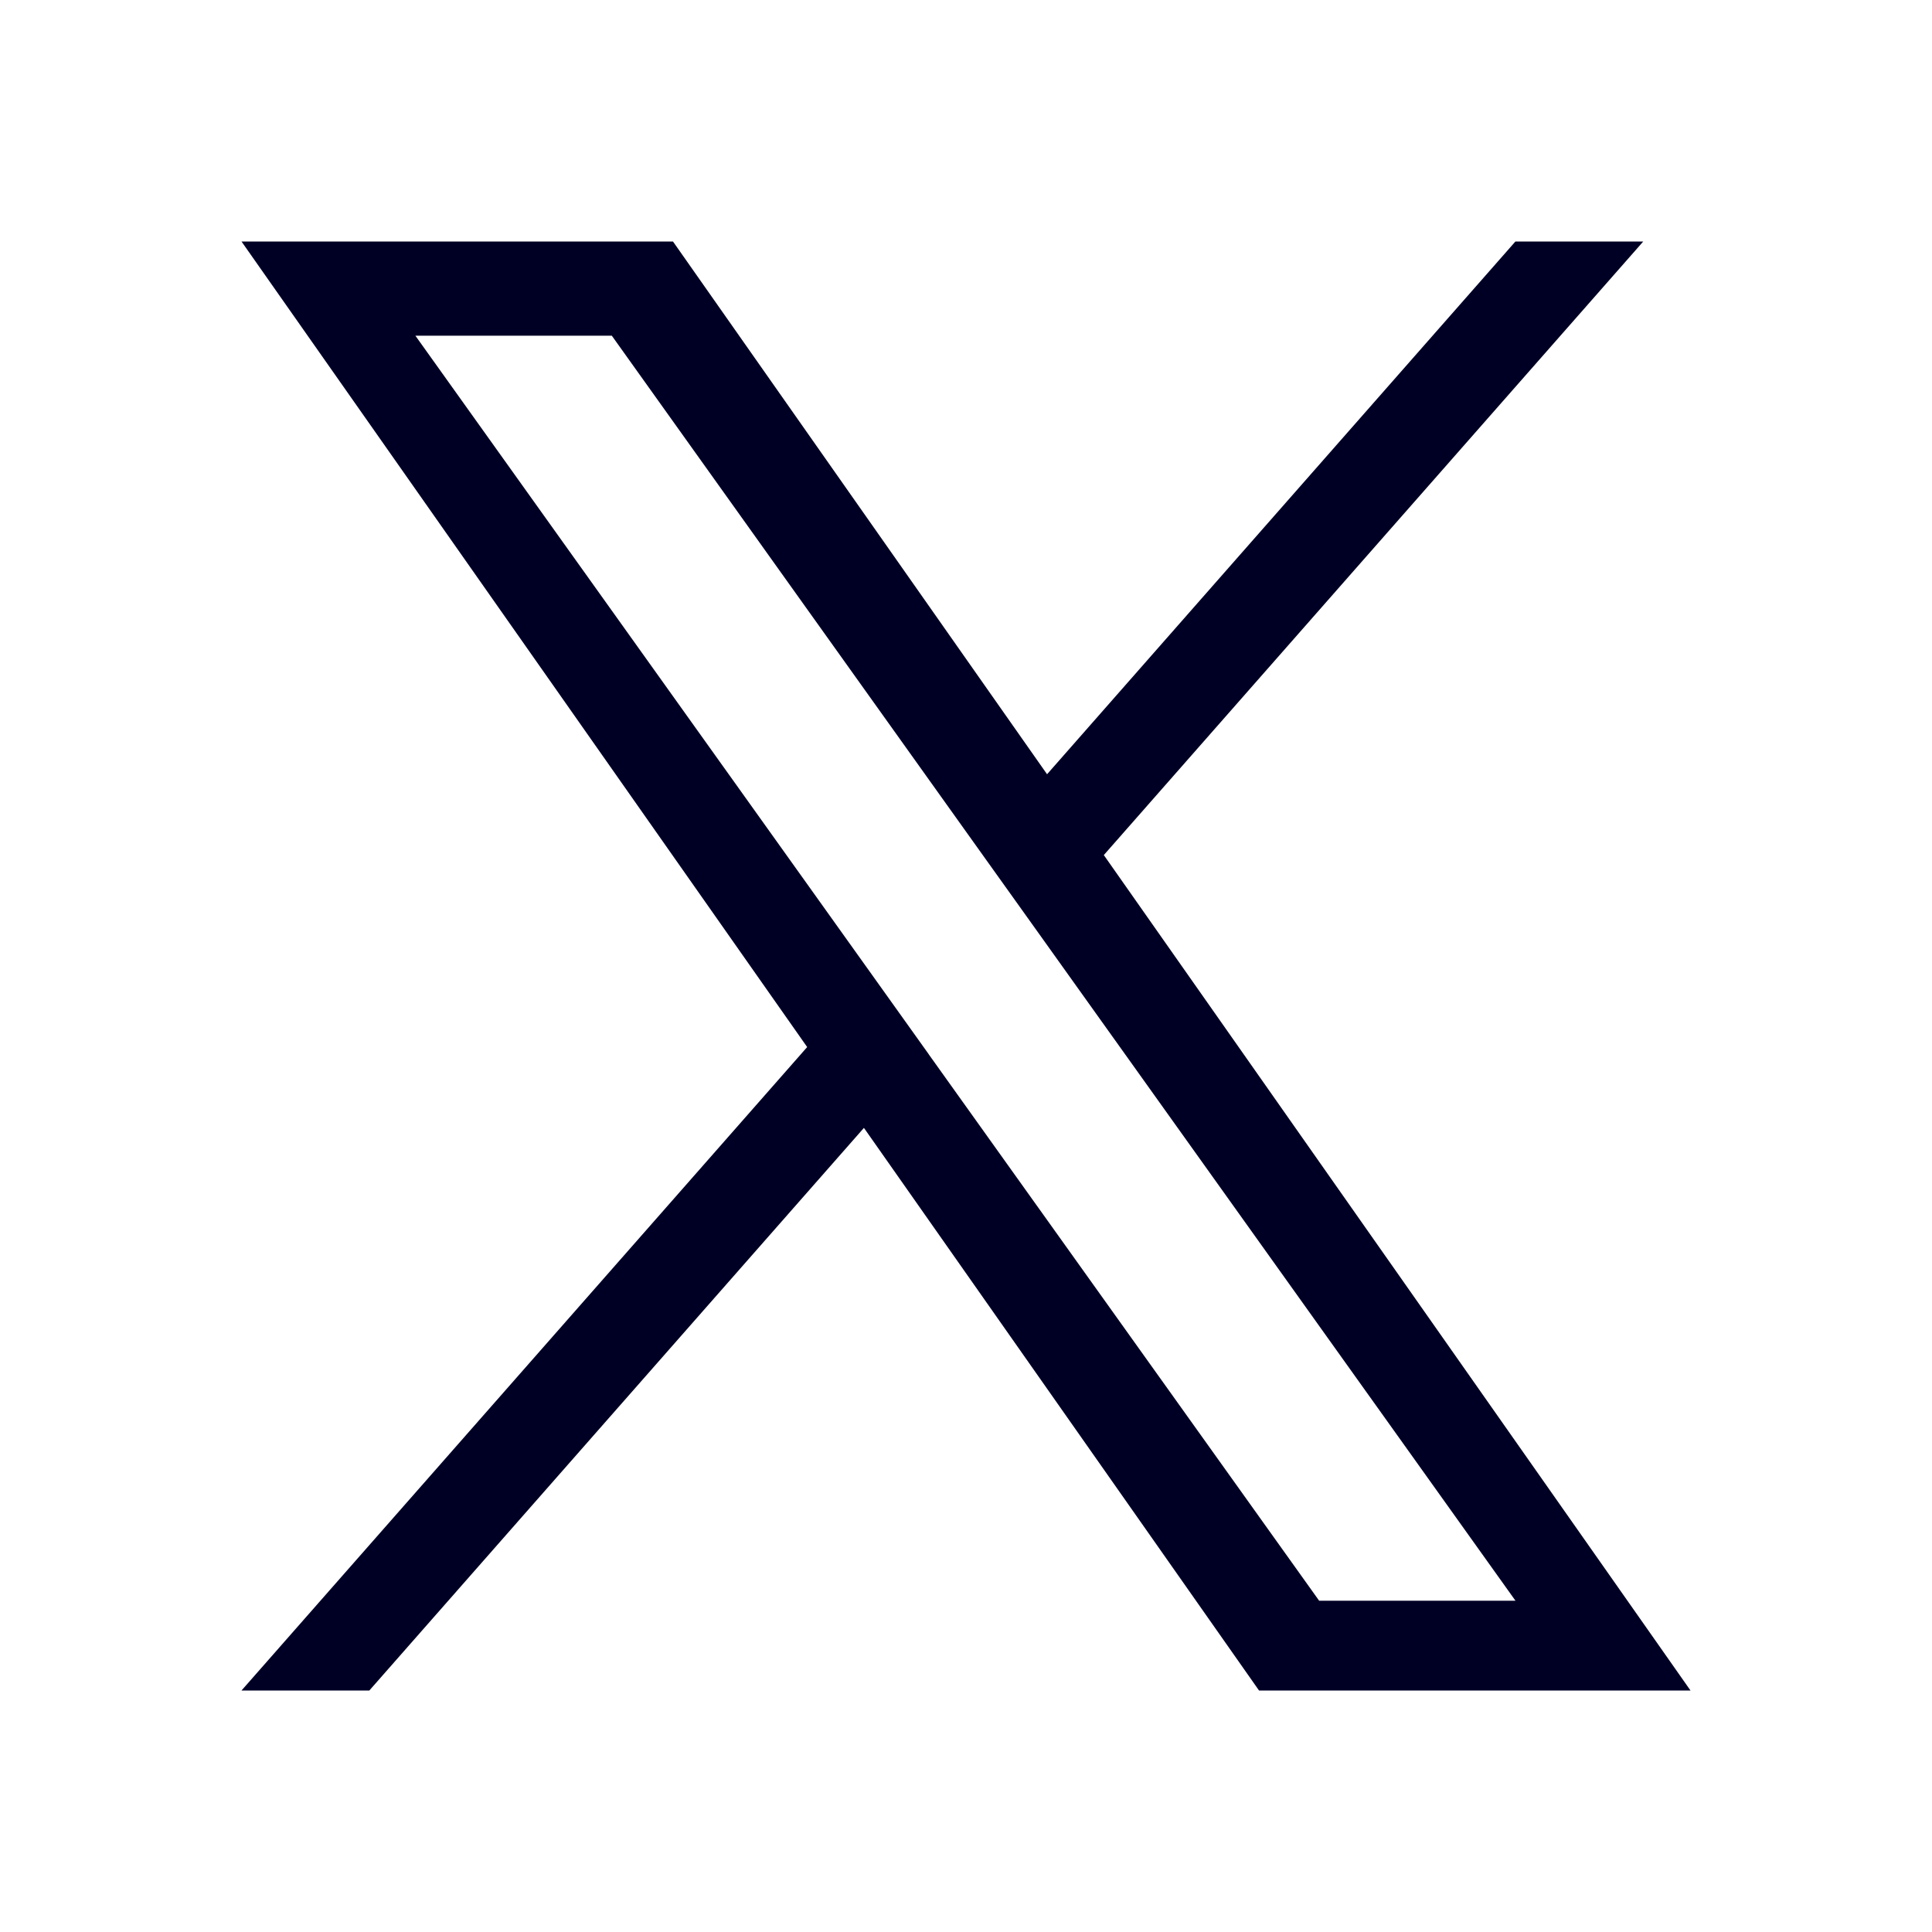 <svg xmlns="http://www.w3.org/2000/svg" fill="none" viewBox="0 0 24 24">
  <path fill="#000025" d="M13.712 10.622 20.413 3h-1.588l-5.818 6.618L8.36 3H3l7.027 10.007L3 21h1.588l6.144-6.989L15.64 21H21l-7.288-10.378Zm-2.175 2.474-.712-.997L5.16 4.17H7.6l4.571 6.4.712.996 5.943 8.319h-2.439l-4.85-6.788Z"/>
</svg>